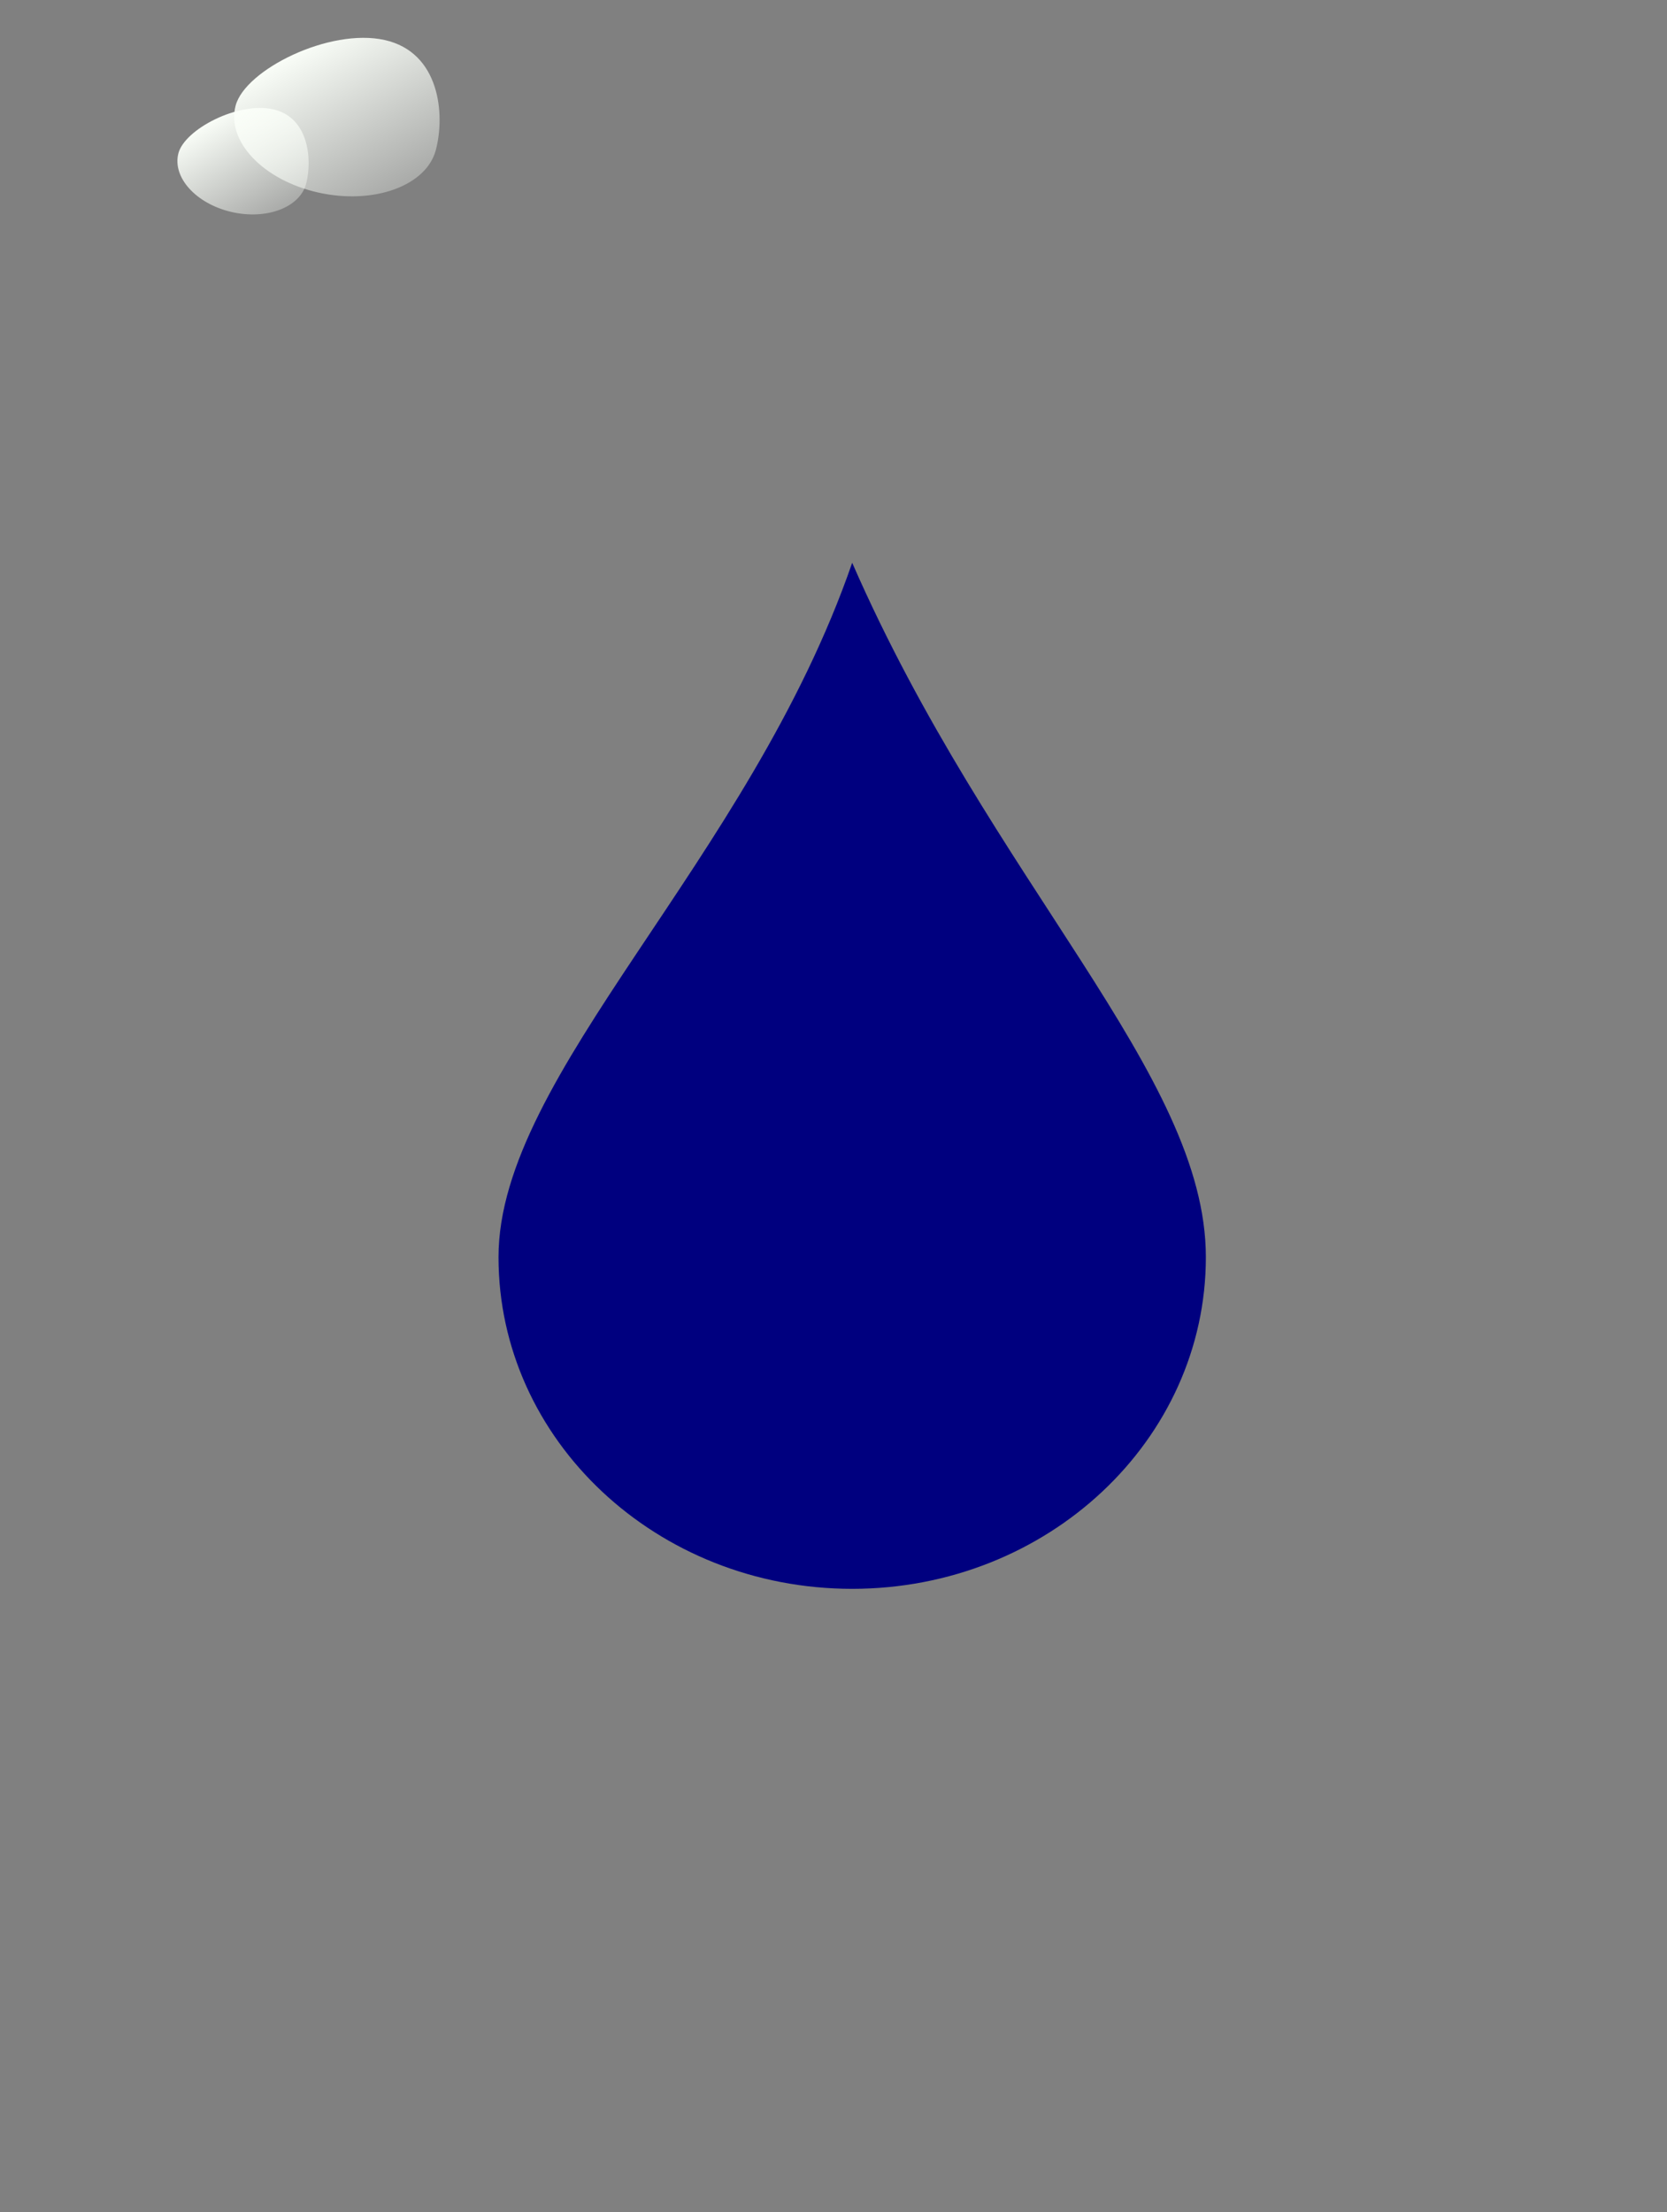 <?xml version="1.0"?><svg width="347.796" height="461.355" xmlns="http://www.w3.org/2000/svg" xmlns:xlink="http://www.w3.org/1999/xlink">
 <rect width="100%" height="100%" fill="#808080" stroke="none"/>
 <title>Single Drop</title>
 <defs>
  <linearGradient id="linearGradient8752">
   <stop offset="0" stop-color="#fbfff9" id="stop8754"/>
   <stop offset="1" stop-opacity="0" stop-color="#fbfff9" id="stop8756"/>
  </linearGradient>
  <linearGradient xlink:href="#linearGradient8752" y2="1.2" x2="1.186" y1="0.06" x1="0.388" id="linearGradient9219"/>
  <linearGradient xlink:href="#linearGradient8752" y2="1.2" x2="1.186" y1="0.06" x1="0.388" id="linearGradient9221"/>
 </defs>
 <g>
  <title>Layer 1</title>
  <path d="m90.926,31.306c-1.98,7.456 -12.942,11.427 -24.469,8.863c-11.527,-2.563 -19.274,-10.695 -17.294,-18.151c1.98,-7.456 19.557,-16.236 31.084,-13.673c11.527,2.563 12.659,15.504 10.679,22.96z" stroke-width="12" stroke-miterlimit="4" stroke-linejoin="round" stroke-linecap="square" stroke-dashoffset="0" fill-rule="nonzero" fill="url(#linearGradient9219)" id="path9211"/>
  <path d="m63.891,38.246c-1.265,5.01 -8.268,7.678 -15.631,5.955c-7.363,-1.722 -12.313,-7.186 -11.048,-12.196c1.265,-5.01 12.494,-10.909 19.857,-9.187c7.364,1.722 8.087,10.417 6.822,15.427z" stroke-width="12" stroke-miterlimit="4" stroke-linejoin="round" stroke-linecap="square" stroke-dashoffset="0" fill-rule="nonzero" fill="url(#linearGradient9221)" id="path9213"/>
  <g id="svg_1">
   <path d="m251.586,262.178c0,38.186 -33.058,69.177 -73.789,69.177c-40.732,0 -73.79,-30.991 -73.79,-69.177c0,-38.186 52.231,-82.453 73.79,-144.811c29.215,66.857 73.789,106.625 73.789,144.811z" stroke-width="2" stroke-miterlimit="4" stroke-linejoin="round" stroke-linecap="square" stroke-dashoffset="0" fill-rule="nonzero" fill="#00007f" id="path9069"/>
   <path d="m153.331,221.917c0,4.39 -5.04,7.953 -11.25,7.953c-6.21,0 -11.251,-3.563 -11.251,-7.953c0,-4.39 7.756,-11.444 13.966,-11.444c6.21,0 8.535,7.054 8.535,11.444z" stroke-width="12" stroke-miterlimit="4" stroke-linejoin="round" stroke-linecap="square" stroke-dashoffset="0" fill-rule="nonzero" fill="#00007f" id="path9084"/>
   <path d="m173.288,208.492c0,7.512 -8.145,13.609 -18.182,13.609c-10.037,0 -18.183,-6.097 -18.183,-13.609c0,-7.513 12.535,-19.585 22.572,-19.585c10.037,0 13.793,12.072 13.793,19.585z" stroke-width="12" stroke-miterlimit="4" stroke-linejoin="round" stroke-linecap="square" stroke-dashoffset="0" fill-rule="nonzero" fill="#00007f" id="path9082"/>
  </g>
 </g>
</svg>